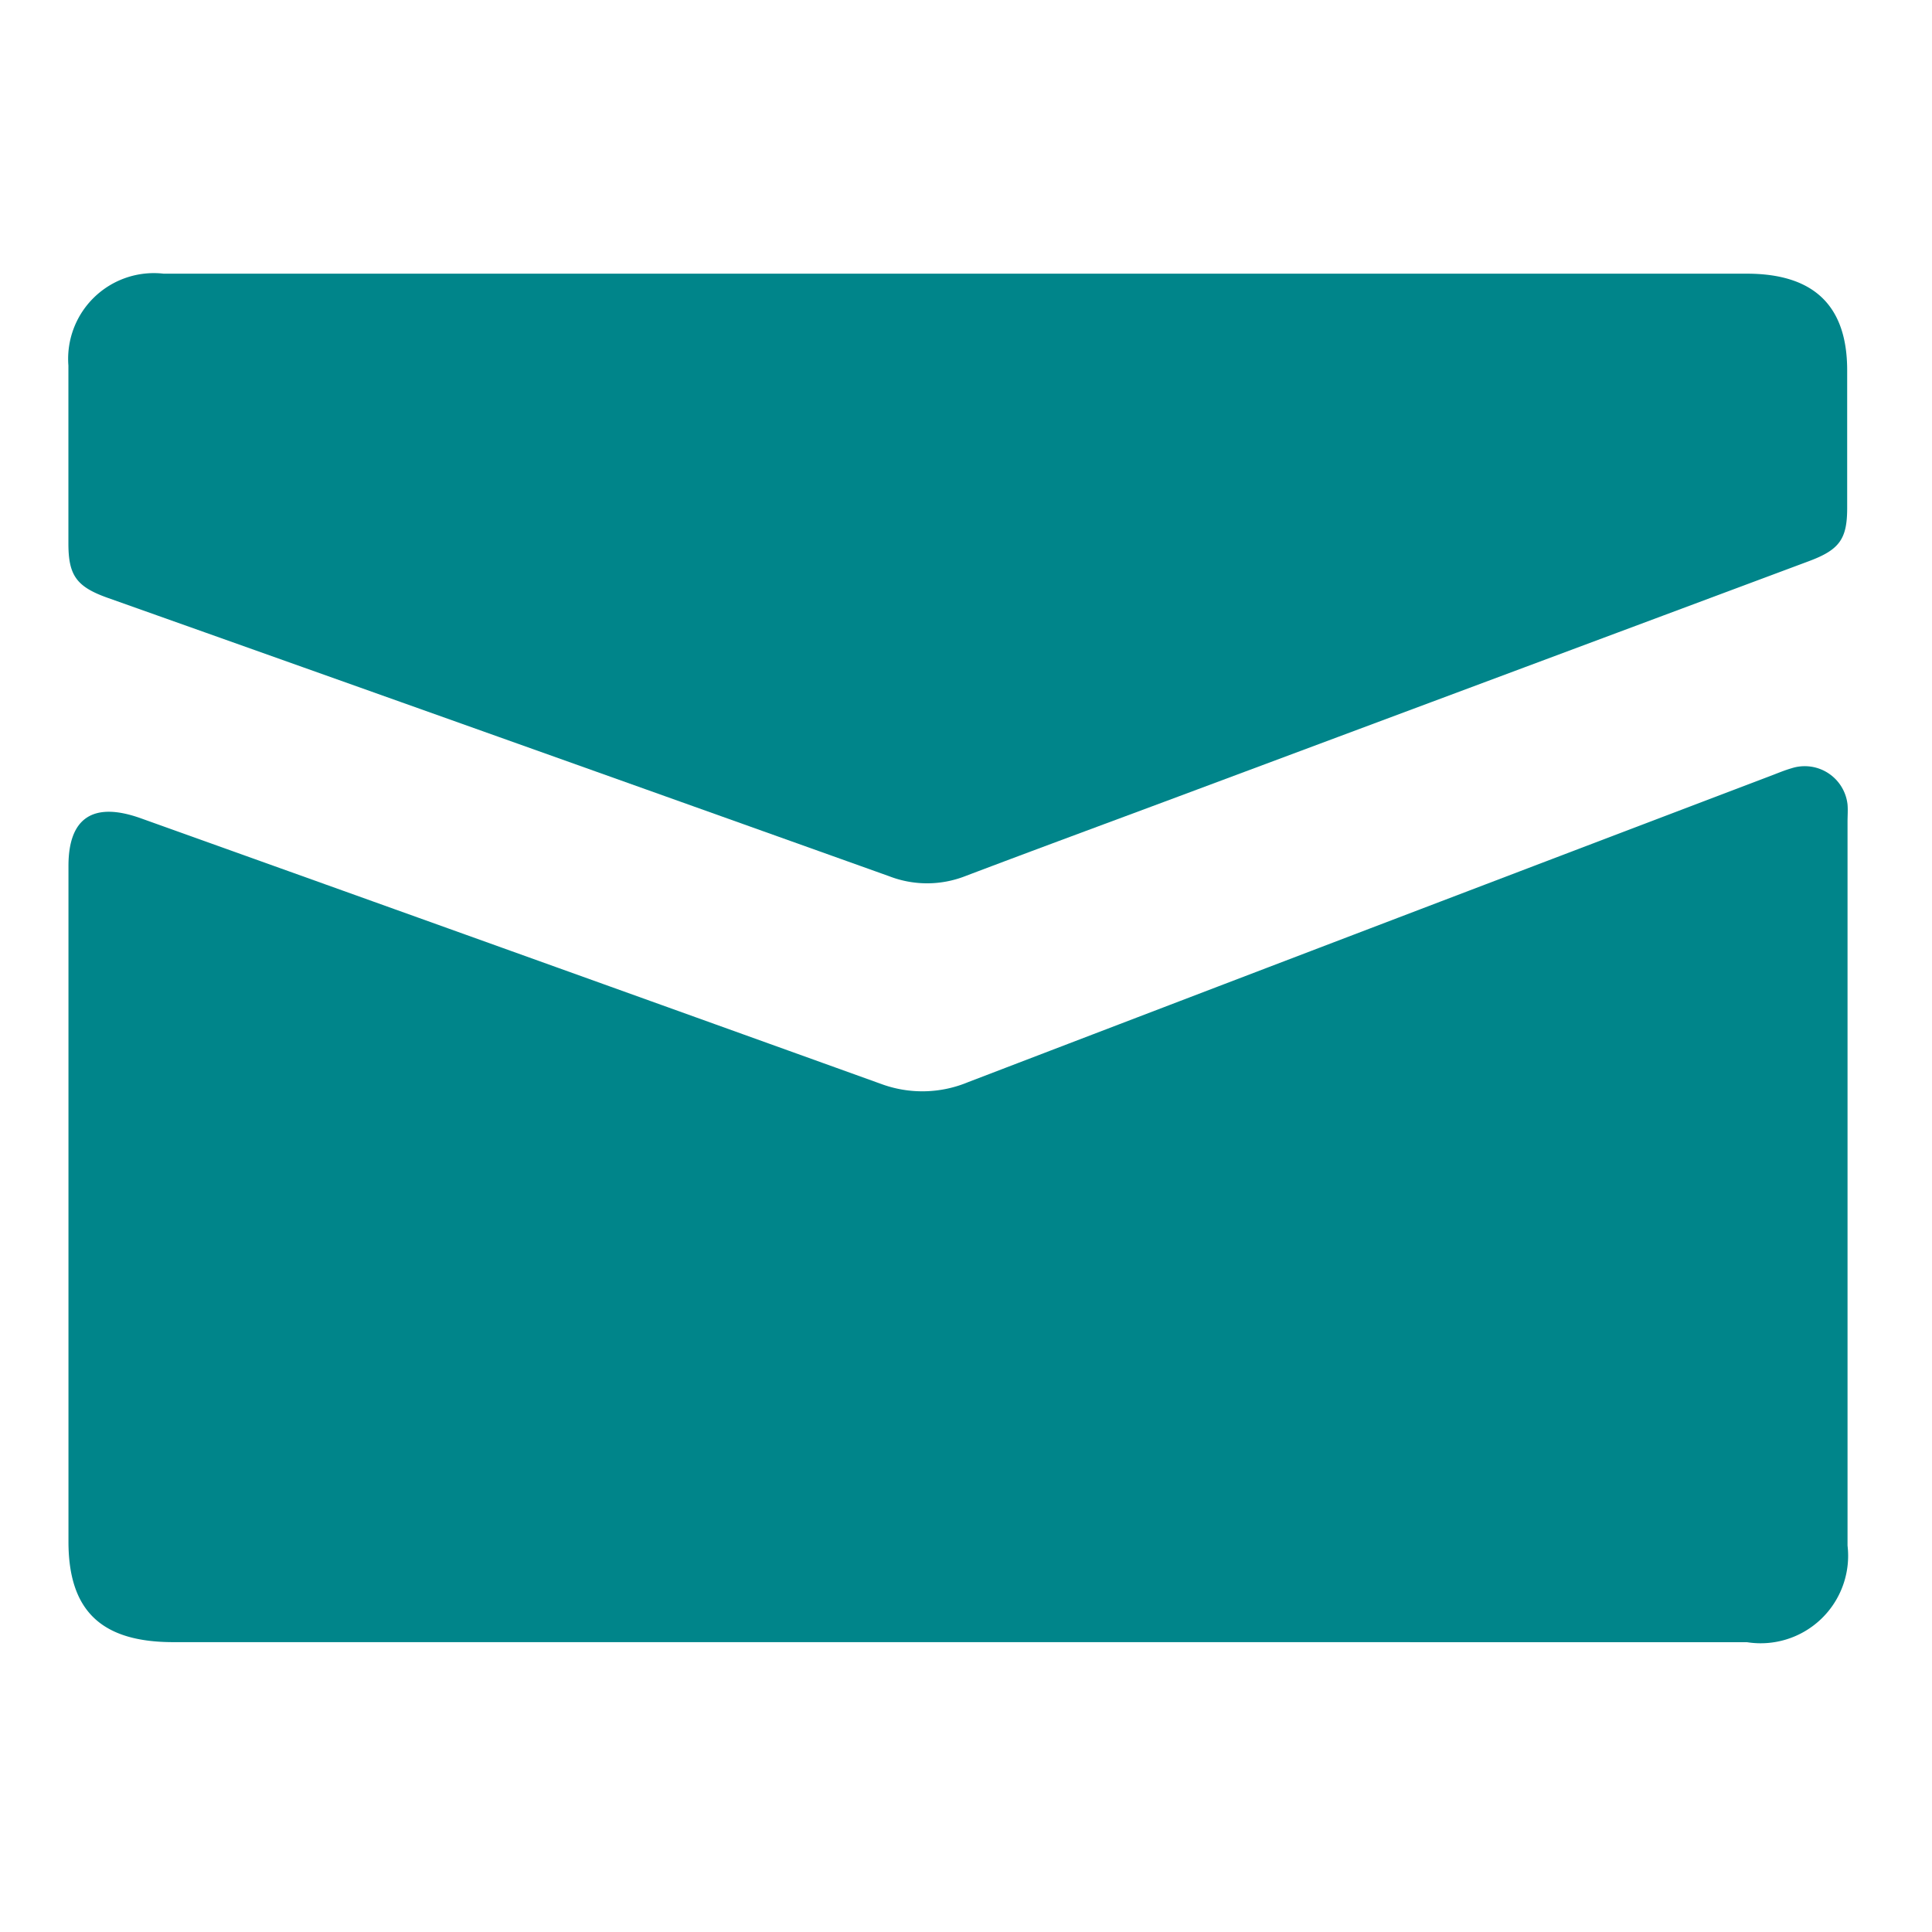 <svg xmlns="http://www.w3.org/2000/svg" width="30" height="30" viewBox="0 0 32 32">
  <g id="icon_email" transform="translate(1 9)">
    <rect id="矩形_71" data-name="矩形 71" width="30" height="30" transform="translate(-1 -9)" fill="#fff" opacity="0"/>
    <path id="路径_137" data-name="路径 137" d="M19.719,26.165H6.737C5.544,26.165,5,25.645,5,24.5V13.307c0-.8.413-1.069,1.2-.787q6.134,2.195,12.262,4.4A1.968,1.968,0,0,0,19.9,16.89q6.645-2.546,13.3-5.076c.113-.043.224-.09.339-.123a.713.713,0,0,1,.928.6c.008.095,0,.189,0,.286V24.566a1.449,1.449,0,0,1-1.665,1.6Z" transform="translate(-4.866 -7.966)" fill="#00858a"/>
    <path id="路径_138" data-name="路径 138" d="M19.724,7H32.8c1.11,0,1.662.53,1.662,1.6,0,.761,0,1.522,0,2.283,0,.513-.129.69-.632.878l-10.448,3.9c-1.179.44-2.359.874-3.534,1.32a1.737,1.737,0,0,1-1.251,0Q12.128,14.669,5.65,12.369C5.136,12.186,5,12,5,11.47Q5,10,5,8.522A1.42,1.42,0,0,1,6.578,7Q13.152,7,19.724,7Z" transform="translate(-4.867 -11.467)" fill="#00858a"/>
  </g>
 </svg>

